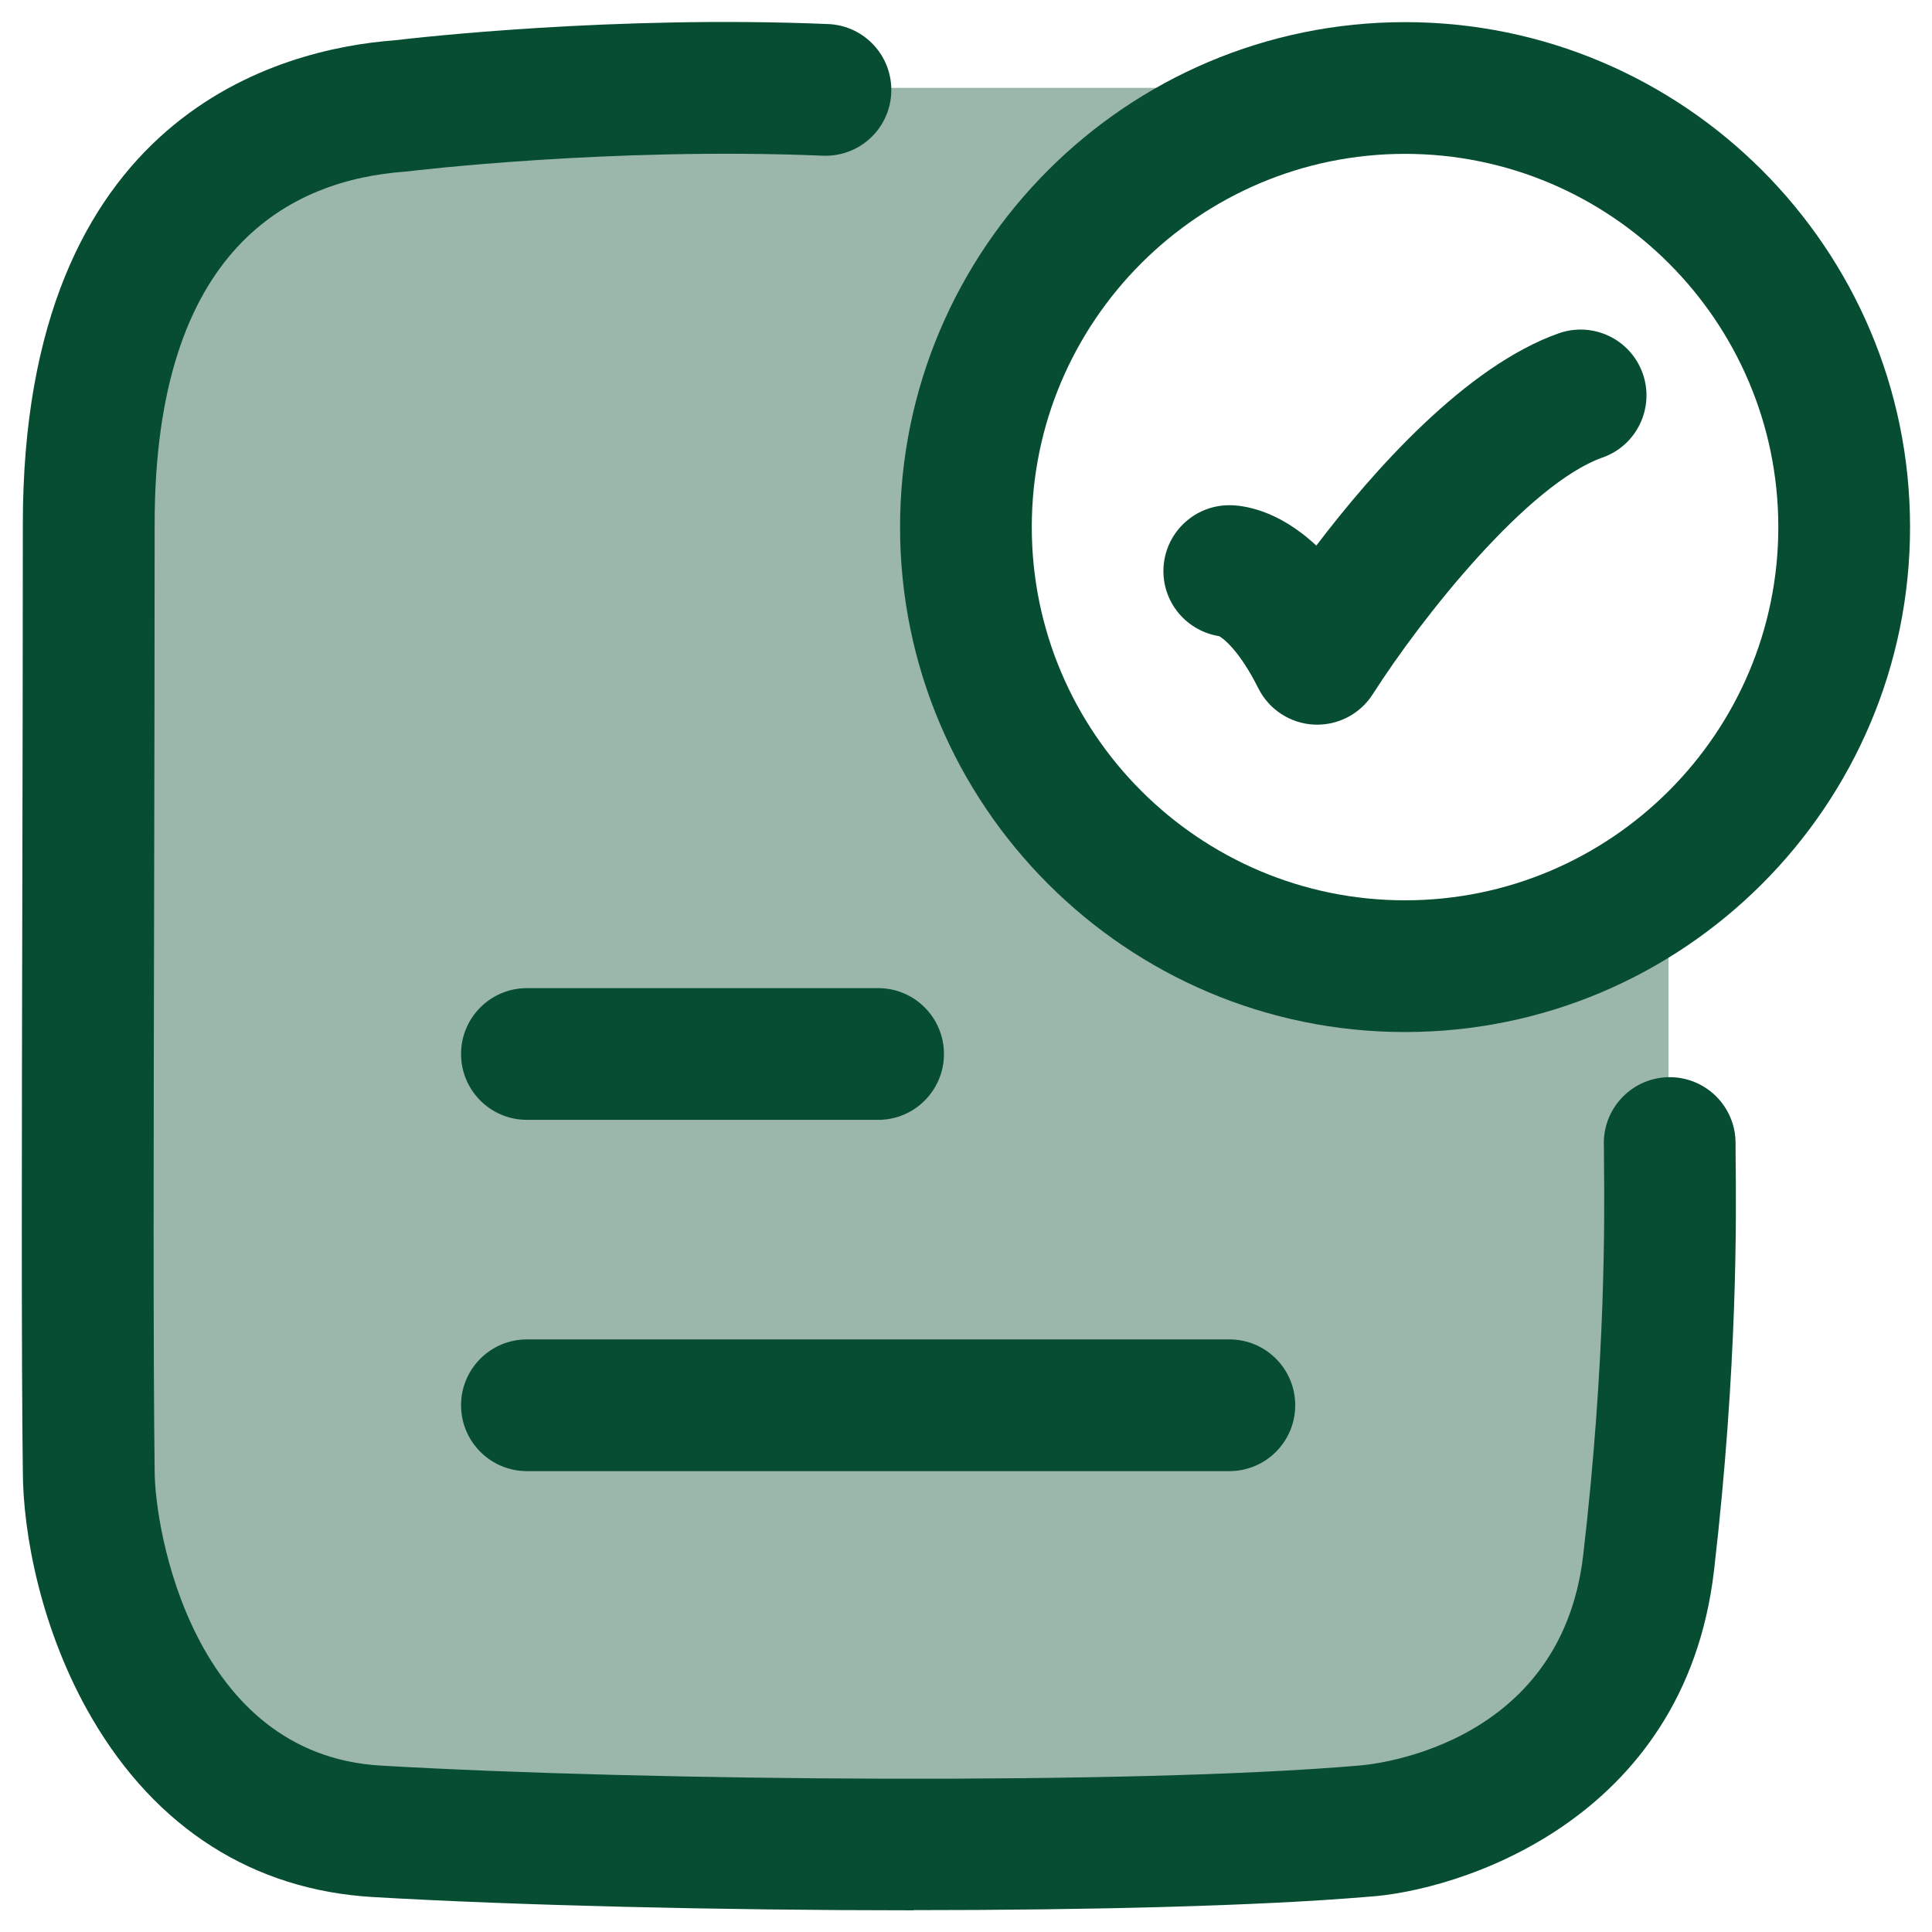 <svg width="22" height="22" viewBox="0 0 22 22" fill="none" xmlns="http://www.w3.org/2000/svg">
<path opacity="0.4" d="M10.529 21H9.471C5.478 21 3.481 21 2.24 19.828C1 18.657 1 16.771 1 13V9C1 5.229 1 3.343 2.24 2.172C3.481 1 5.478 1 9.471 1H15C15.16 1 15.317 1.009 15.472 1.028C12.959 1.291 11 3.417 11 6C11 8.761 13.239 11 16 11C17.126 11 18.164 10.628 19 10V13.418C18.998 16.912 18.953 18.701 17.76 19.828C16.519 21 14.522 21 10.529 21Z" fill="#074D31"/>
<path d="M4.247 21.602C5.873 21.697 8.189 21.753 10.4 21.753L10.403 21.751C12.413 21.751 14.336 21.704 15.575 21.599C16.57 21.539 19.184 20.759 19.518 17.882C19.789 15.544 19.771 13.837 19.764 13.192L19.764 13.19C19.763 13.118 19.763 13.059 19.763 13.016C19.763 12.602 19.427 12.266 19.013 12.266C18.599 12.266 18.263 12.602 18.263 13.016C18.263 13.037 18.263 13.061 18.264 13.088C18.264 13.123 18.265 13.162 18.265 13.207L18.265 13.226C18.271 13.858 18.287 15.486 18.028 17.71C17.767 19.951 15.502 20.103 15.479 20.104C15.472 20.105 15.464 20.106 15.457 20.106C12.92 20.324 7.396 20.284 4.336 20.105C2.198 19.981 1.761 17.425 1.761 16.747V16.737C1.744 15.467 1.749 12.921 1.755 10.225C1.758 8.801 1.761 7.33 1.761 5.967C1.761 2.819 3.314 2.047 4.618 1.954C4.631 1.953 4.643 1.952 4.656 1.95C4.679 1.947 6.96 1.672 9.368 1.773C9.784 1.79 10.132 1.469 10.149 1.055C10.166 0.641 9.845 0.291 9.431 0.274C6.99 0.172 4.738 0.43 4.492 0.459C3.203 0.556 0.26 1.292 0.26 5.967C0.26 7.329 0.257 8.799 0.254 10.222C0.248 12.92 0.243 15.469 0.26 16.752C0.261 17.463 0.468 18.575 1.048 19.568C1.779 20.819 2.885 21.523 4.247 21.602Z" fill="#074D31"/>
<path d="M14.998 8.252C14.986 8.252 14.973 8.252 14.96 8.251C14.691 8.237 14.45 8.079 14.329 7.838C14.111 7.404 13.934 7.274 13.883 7.244C13.524 7.188 13.248 6.878 13.248 6.503C13.248 6.089 13.585 5.753 13.998 5.753C14.149 5.753 14.546 5.798 14.989 6.213C15.636 5.362 16.689 4.171 17.748 3.796C18.14 3.658 18.567 3.862 18.706 4.253C18.843 4.643 18.64 5.072 18.248 5.21C17.401 5.51 16.194 7.023 15.632 7.905C15.493 8.122 15.255 8.252 14.998 8.252Z" fill="#074D31"/>
<path fill-rule="evenodd" clip-rule="evenodd" d="M15.999 11.752C12.829 11.752 10.249 9.173 10.249 6.002C10.249 2.831 12.829 0.252 15.999 0.252C19.171 0.252 21.75 2.831 21.75 6.002C21.75 9.173 19.171 11.752 15.999 11.752ZM15.999 1.752C13.656 1.752 11.749 3.659 11.749 6.002C11.749 8.345 13.656 10.252 15.999 10.252C18.343 10.252 20.25 8.345 20.25 6.002C20.25 3.659 18.343 1.752 15.999 1.752Z" fill="#074D31"/>
<path d="M10 12.752H6C5.586 12.752 5.25 12.416 5.25 12.002C5.25 11.588 5.586 11.252 6 11.252H10C10.414 11.252 10.749 11.588 10.749 12.002C10.749 12.416 10.414 12.752 10 12.752Z" fill="#074D31"/>
<path d="M6 16.752H13.999C14.414 16.752 14.749 16.416 14.749 16.002C14.749 15.588 14.414 15.252 13.999 15.252H6C5.586 15.252 5.25 15.588 5.25 16.002C5.25 16.416 5.586 16.752 6 16.752Z" fill="#074D31"/>
</svg>
